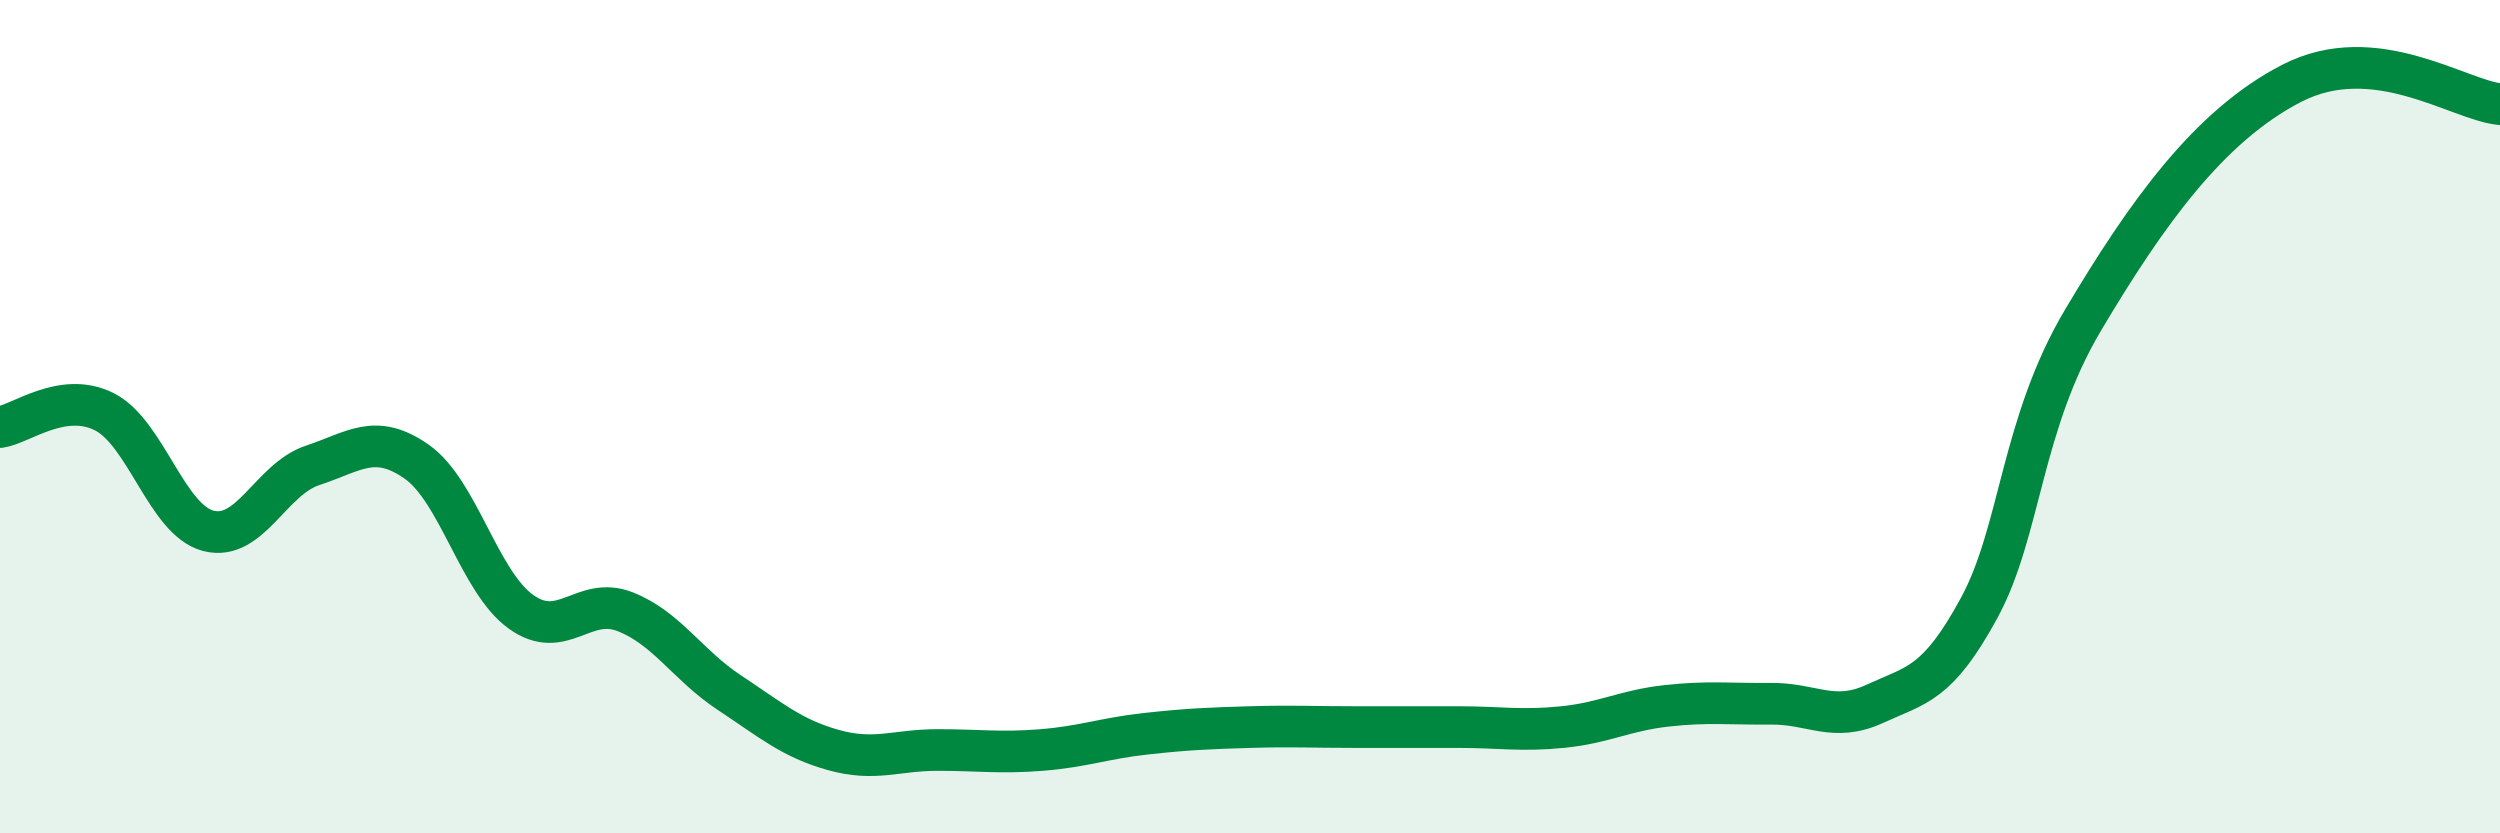 
    <svg width="60" height="20" viewBox="0 0 60 20" xmlns="http://www.w3.org/2000/svg">
      <path
        d="M 0,10.25 C 0.5,10.18 1.5,9.38 2.5,9.88 C 3.5,10.38 4,12.48 5,12.74 C 6,13 6.5,11.5 7.5,11.17 C 8.5,10.84 9,10.38 10,11.08 C 11,11.78 11.5,13.96 12.5,14.68 C 13.5,15.4 14,14.29 15,14.68 C 16,15.07 16.5,15.96 17.5,16.62 C 18.5,17.28 19,17.72 20,18 C 21,18.28 21.5,18 22.5,18 C 23.5,18 24,18.08 25,18 C 26,17.92 26.5,17.72 27.5,17.61 C 28.5,17.5 29,17.48 30,17.45 C 31,17.42 31.5,17.45 32.5,17.45 C 33.5,17.45 34,17.45 35,17.45 C 36,17.45 36.5,17.55 37.5,17.45 C 38.5,17.35 39,17.05 40,16.94 C 41,16.83 41.5,16.9 42.5,16.89 C 43.5,16.88 44,17.35 45,16.89 C 46,16.43 46.5,16.43 47.5,14.59 C 48.5,12.75 48.5,10.19 50,7.67 C 51.5,5.15 53,3.03 55,2 C 57,0.97 59,2.4 60,2.5L60 20L0 20Z"
        fill="#008740"
        opacity="0.1"
        stroke-linecap="round"
        stroke-linejoin="round"
      />
      <path
        d="M 0,10.25 C 0.5,10.18 1.5,9.38 2.5,9.88 C 3.5,10.38 4,12.48 5,12.74 C 6,13 6.5,11.5 7.5,11.17 C 8.5,10.84 9,10.38 10,11.08 C 11,11.78 11.5,13.96 12.5,14.68 C 13.5,15.4 14,14.29 15,14.68 C 16,15.07 16.5,15.96 17.5,16.62 C 18.5,17.28 19,17.72 20,18 C 21,18.28 21.5,18 22.5,18 C 23.5,18 24,18.08 25,18 C 26,17.92 26.5,17.72 27.5,17.61 C 28.5,17.5 29,17.48 30,17.45 C 31,17.42 31.5,17.45 32.5,17.45 C 33.5,17.45 34,17.45 35,17.45 C 36,17.45 36.5,17.55 37.5,17.45 C 38.5,17.35 39,17.05 40,16.94 C 41,16.83 41.5,16.9 42.5,16.89 C 43.5,16.88 44,17.35 45,16.89 C 46,16.43 46.5,16.43 47.5,14.59 C 48.5,12.75 48.5,10.19 50,7.67 C 51.5,5.15 53,3.03 55,2 C 57,0.97 59,2.4 60,2.5"
        stroke="#008740"
        stroke-width="1"
        fill="none"
        stroke-linecap="round"
        stroke-linejoin="round"
      />
    </svg>
  